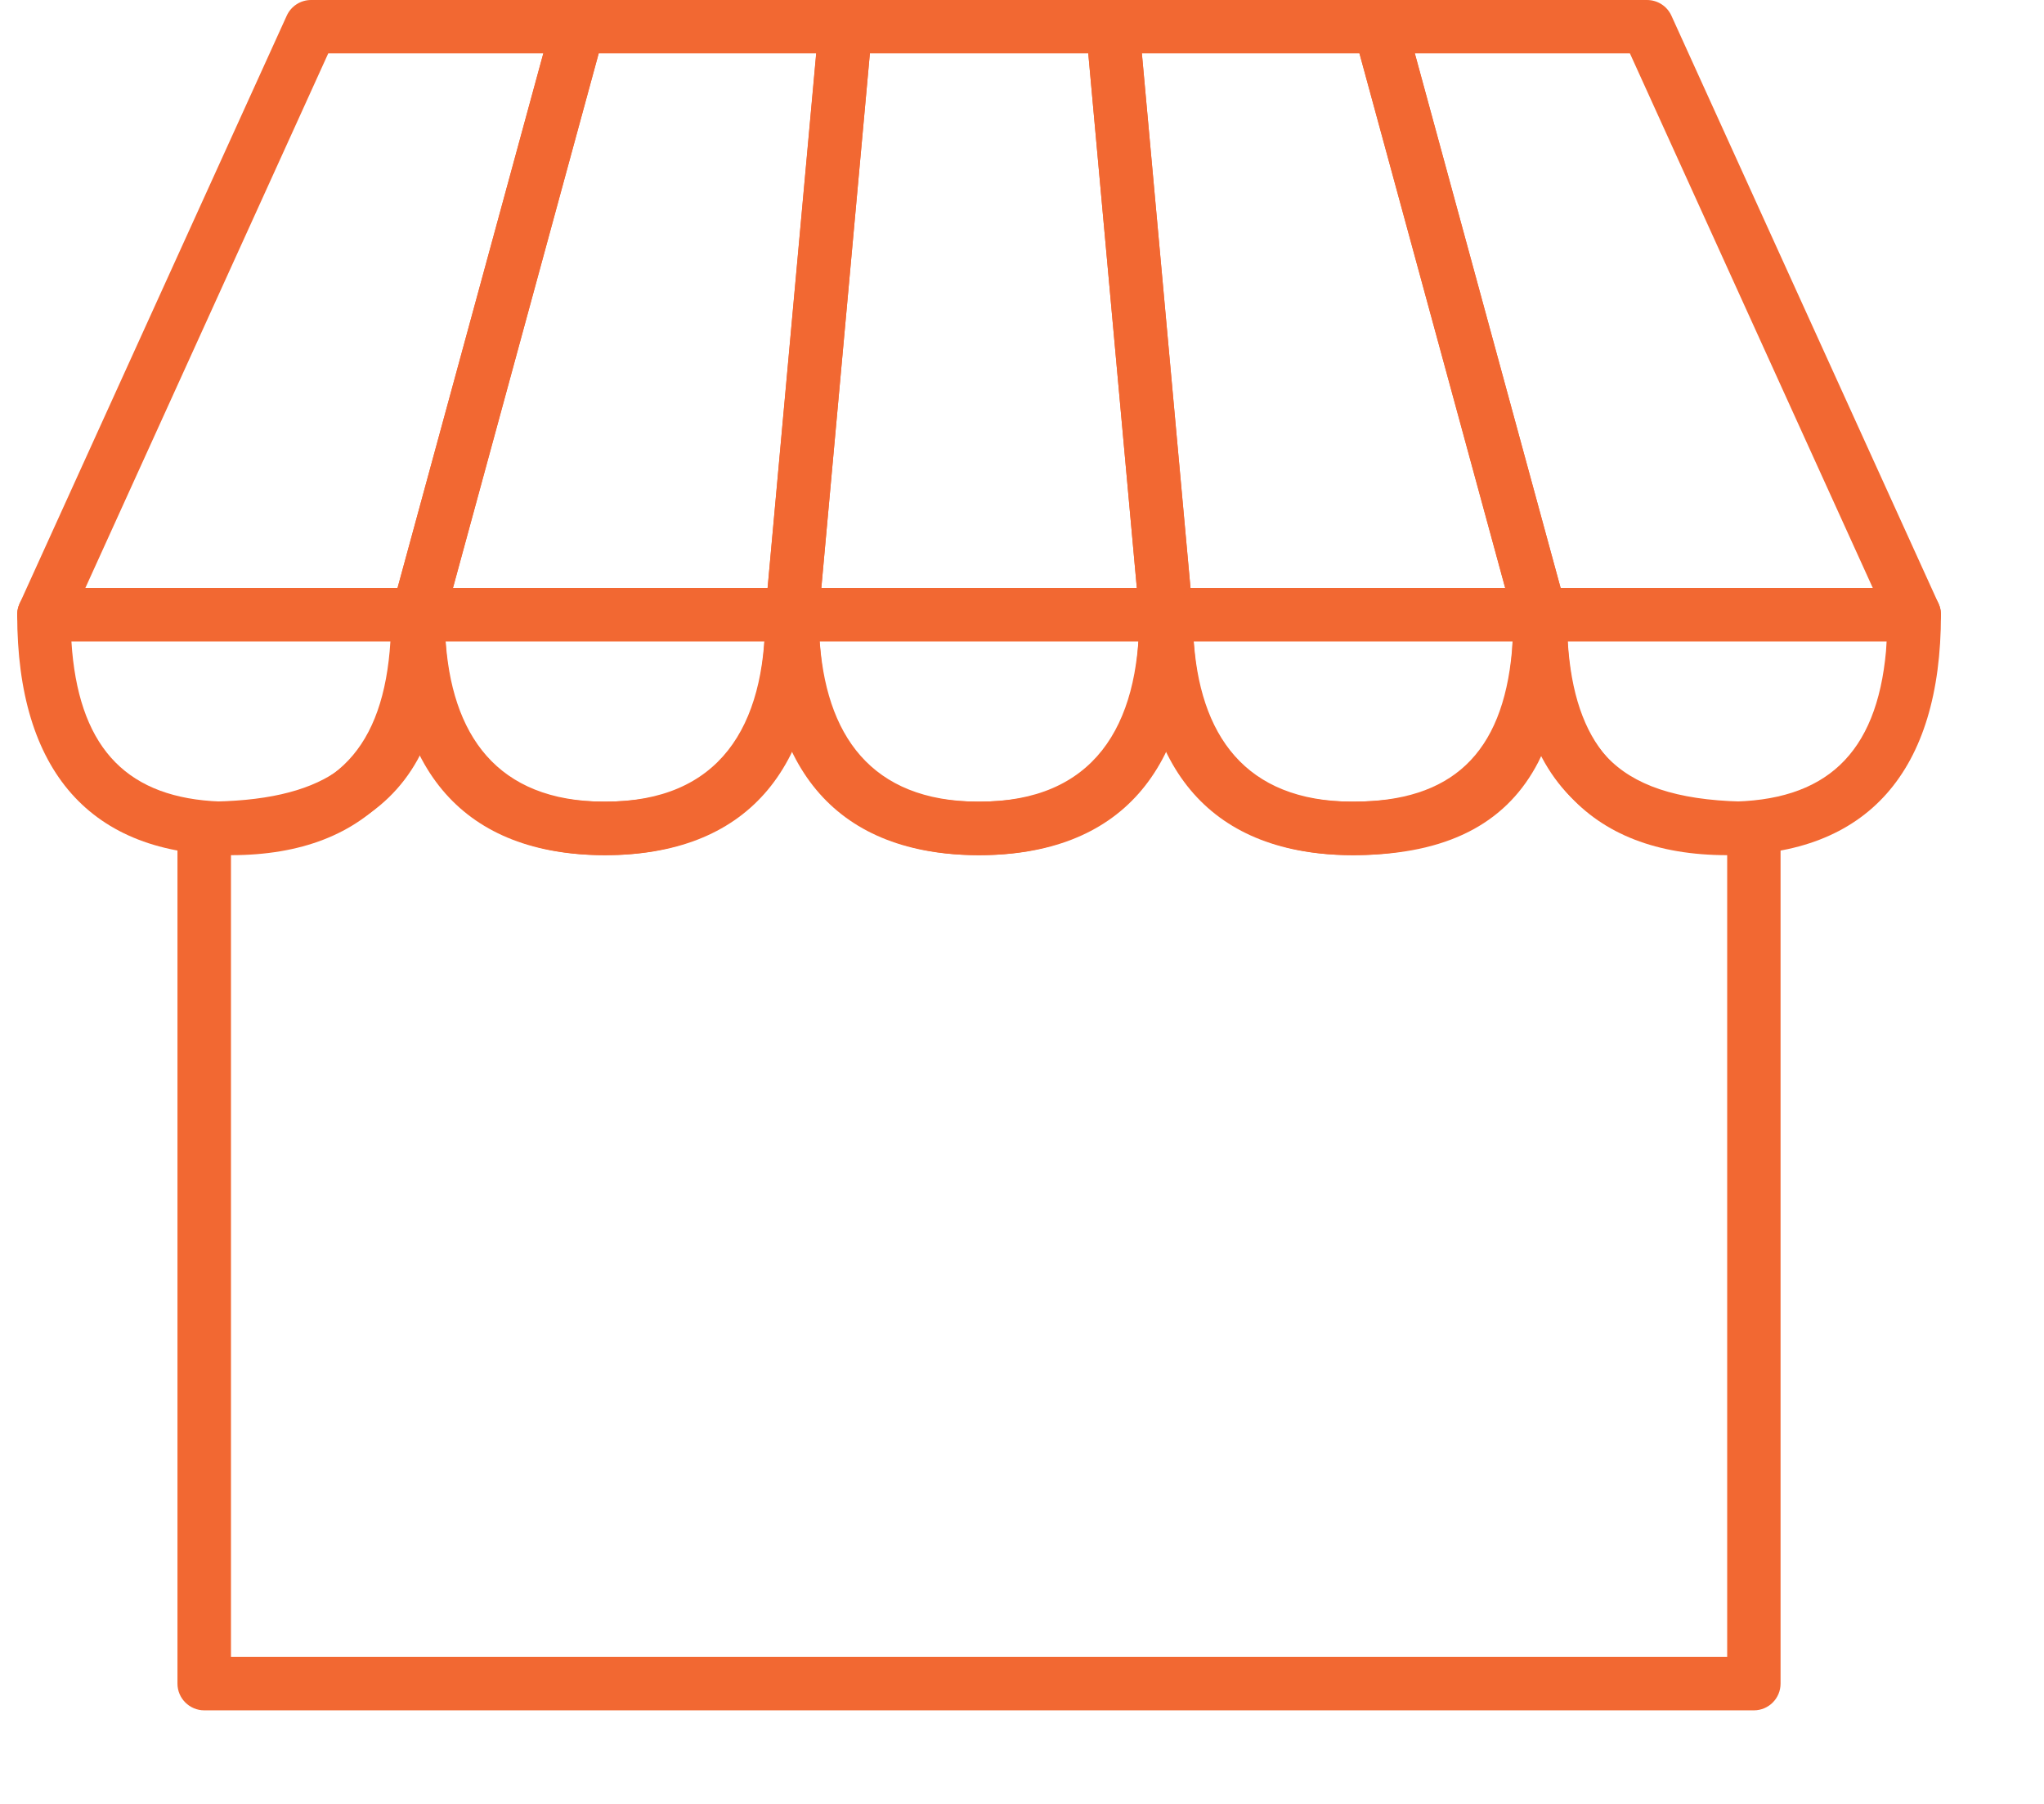 <svg width="17" height="15" viewBox="0 0 17 15" fill="none" xmlns="http://www.w3.org/2000/svg">
<path d="M3.476 4.889H0.365C0.243 4.889 0.143 4.988 0.143 5.111C0.143 6.413 0.754 7.111 1.921 7.111C3.088 7.111 3.699 6.413 3.699 5.111C3.699 4.988 3.599 4.889 3.476 4.889ZM3.247 5.333L3.241 5.414C3.164 6.272 2.737 6.666 1.921 6.666L1.832 6.665C1.073 6.637 0.675 6.24 0.6 5.414L0.594 5.333H3.247Z" fill="#F26832"/>
<path d="M6.587 4.889H3.476C3.354 4.889 3.254 4.988 3.254 5.111C3.254 6.413 3.865 7.111 5.032 7.111C6.199 7.111 6.81 6.413 6.81 5.111C6.81 4.988 6.71 4.889 6.587 4.889ZM6.358 5.333L6.352 5.414C6.275 6.272 5.848 6.666 5.032 6.666L4.943 6.665C4.184 6.637 3.786 6.24 3.711 5.414L3.705 5.333H6.358Z" fill="#F26832"/>
<path d="M9.699 4.889H6.587C6.465 4.889 6.365 4.988 6.365 5.111C6.365 6.413 6.976 7.111 8.143 7.111C9.31 7.111 9.921 6.413 9.921 5.111C9.921 4.988 9.821 4.889 9.699 4.889ZM9.469 5.333L9.463 5.414C9.386 6.272 8.959 6.666 8.143 6.666L8.054 6.665C7.295 6.637 6.897 6.24 6.823 5.414L6.816 5.333H9.469Z" fill="#F26832"/>
<path d="M12.81 4.889H9.699C9.576 4.889 9.476 4.988 9.476 5.111C9.476 6.413 10.087 7.111 11.254 7.111C12.421 7.111 13.032 6.413 13.032 5.111C13.032 4.988 12.932 4.889 12.81 4.889ZM12.58 5.333L12.575 5.414C12.497 6.272 12.071 6.666 11.254 6.666L11.165 6.665C10.406 6.637 10.008 6.24 9.934 5.414L9.927 5.333H12.58Z" fill="#F26832"/>
<path d="M15.921 4.889H12.81C12.687 4.889 12.587 4.988 12.587 5.111C12.587 6.413 13.198 7.111 14.365 7.111C15.532 7.111 16.143 6.413 16.143 5.111C16.143 4.988 16.043 4.889 15.921 4.889ZM15.691 5.333L15.686 5.414C15.608 6.272 15.182 6.666 14.365 6.666L14.276 6.665C13.518 6.637 13.119 6.24 13.045 5.414L13.039 5.333H15.691Z" fill="#F26832"/>
<path d="M4.81 0H2.587C2.5 0 2.421 0.051 2.385 0.13L0.163 5.019C0.096 5.166 0.204 5.333 0.365 5.333H3.476C3.577 5.333 3.664 5.266 3.691 5.17L5.024 0.281C5.063 0.139 4.956 0 4.81 0ZM4.519 0.444L3.306 4.889H0.71L2.73 0.444H4.519Z" fill="#F26832"/>
<path d="M11.476 0H13.698C13.786 0 13.865 0.051 13.901 0.13L16.123 5.019C16.19 5.166 16.082 5.333 15.921 5.333H12.809C12.709 5.333 12.621 5.266 12.595 5.17L11.262 0.281C11.223 0.139 11.33 0 11.476 0ZM11.767 0.444L12.98 4.889H15.576L13.556 0.444H11.767Z" fill="#F26832"/>
<path d="M7.032 0H4.81C4.71 0 4.622 0.067 4.595 0.164L3.262 5.053C3.224 5.194 3.33 5.333 3.477 5.333H6.588C6.703 5.333 6.798 5.246 6.809 5.131L7.253 0.242C7.265 0.112 7.163 0 7.032 0ZM6.788 0.444L6.384 4.889H3.767L4.979 0.444H6.788Z" fill="#F26832"/>
<path d="M9.254 0H11.476C11.576 0 11.664 0.067 11.691 0.164L13.024 5.053C13.062 5.194 12.956 5.333 12.809 5.333H9.698C9.583 5.333 9.487 5.246 9.477 5.131L9.033 0.242C9.021 0.112 9.123 0 9.254 0ZM9.497 0.444L9.901 4.889H12.519L11.307 0.444H9.497Z" fill="#F26832"/>
<path d="M9.254 0H7.032C6.917 0 6.821 0.088 6.811 0.202L6.366 5.091C6.354 5.221 6.457 5.333 6.587 5.333H9.699C9.829 5.333 9.932 5.221 9.92 5.091L9.475 0.202C9.465 0.088 9.369 0 9.254 0ZM9.051 0.444L9.455 4.889H6.831L7.235 0.444H9.051Z" fill="#F26832"/>
<path d="M12.591 5.064L12.587 5.111C12.587 6.169 12.256 6.666 11.254 6.666L11.161 6.664C10.308 6.626 9.946 6.056 9.922 5.203L9.921 5.111C9.921 4.831 9.524 4.816 9.48 5.064L9.476 5.111C9.476 6.046 9.094 6.666 8.143 6.666L8.05 6.664C7.197 6.626 6.835 6.056 6.811 5.203L6.81 5.111C6.81 4.831 6.413 4.816 6.369 5.064L6.365 5.111C6.365 6.046 5.983 6.666 5.032 6.666L4.939 6.664C4.086 6.626 3.724 6.056 3.7 5.203L3.699 5.111C3.699 4.831 3.302 4.816 3.258 5.064L3.254 5.111L3.253 5.285L3.249 5.427C3.247 5.448 3.246 5.469 3.245 5.489L3.234 5.604C3.229 5.641 3.223 5.677 3.216 5.715C3.103 6.335 2.694 6.666 1.699 6.666C1.576 6.666 1.476 6.766 1.476 6.889V14C1.476 14.122 1.576 14.222 1.699 14.222H14.587C14.71 14.222 14.809 14.122 14.809 14V6.889C14.809 6.766 14.71 6.666 14.587 6.666L14.481 6.665C13.406 6.638 13.054 6.182 13.033 5.207L13.032 5.111C13.032 4.831 12.635 4.816 12.591 5.064ZM9.698 6.228L9.704 6.239C9.966 6.775 10.466 7.111 11.254 7.111L11.36 7.109C12.089 7.086 12.545 6.817 12.793 6.339L12.818 6.287L12.823 6.297C13.081 6.786 13.567 7.062 14.365 7.105V13.777H1.921V7.105L1.932 7.104C2.72 7.06 3.214 6.783 3.472 6.319L3.498 6.27L3.519 6.311C3.79 6.804 4.28 7.111 5.032 7.111L5.138 7.109C5.827 7.081 6.282 6.784 6.541 6.319L6.587 6.228L6.593 6.239C6.855 6.775 7.355 7.111 8.143 7.111C8.894 7.111 9.383 6.806 9.654 6.314L9.698 6.228Z" fill="#F26832"/>
</svg>
